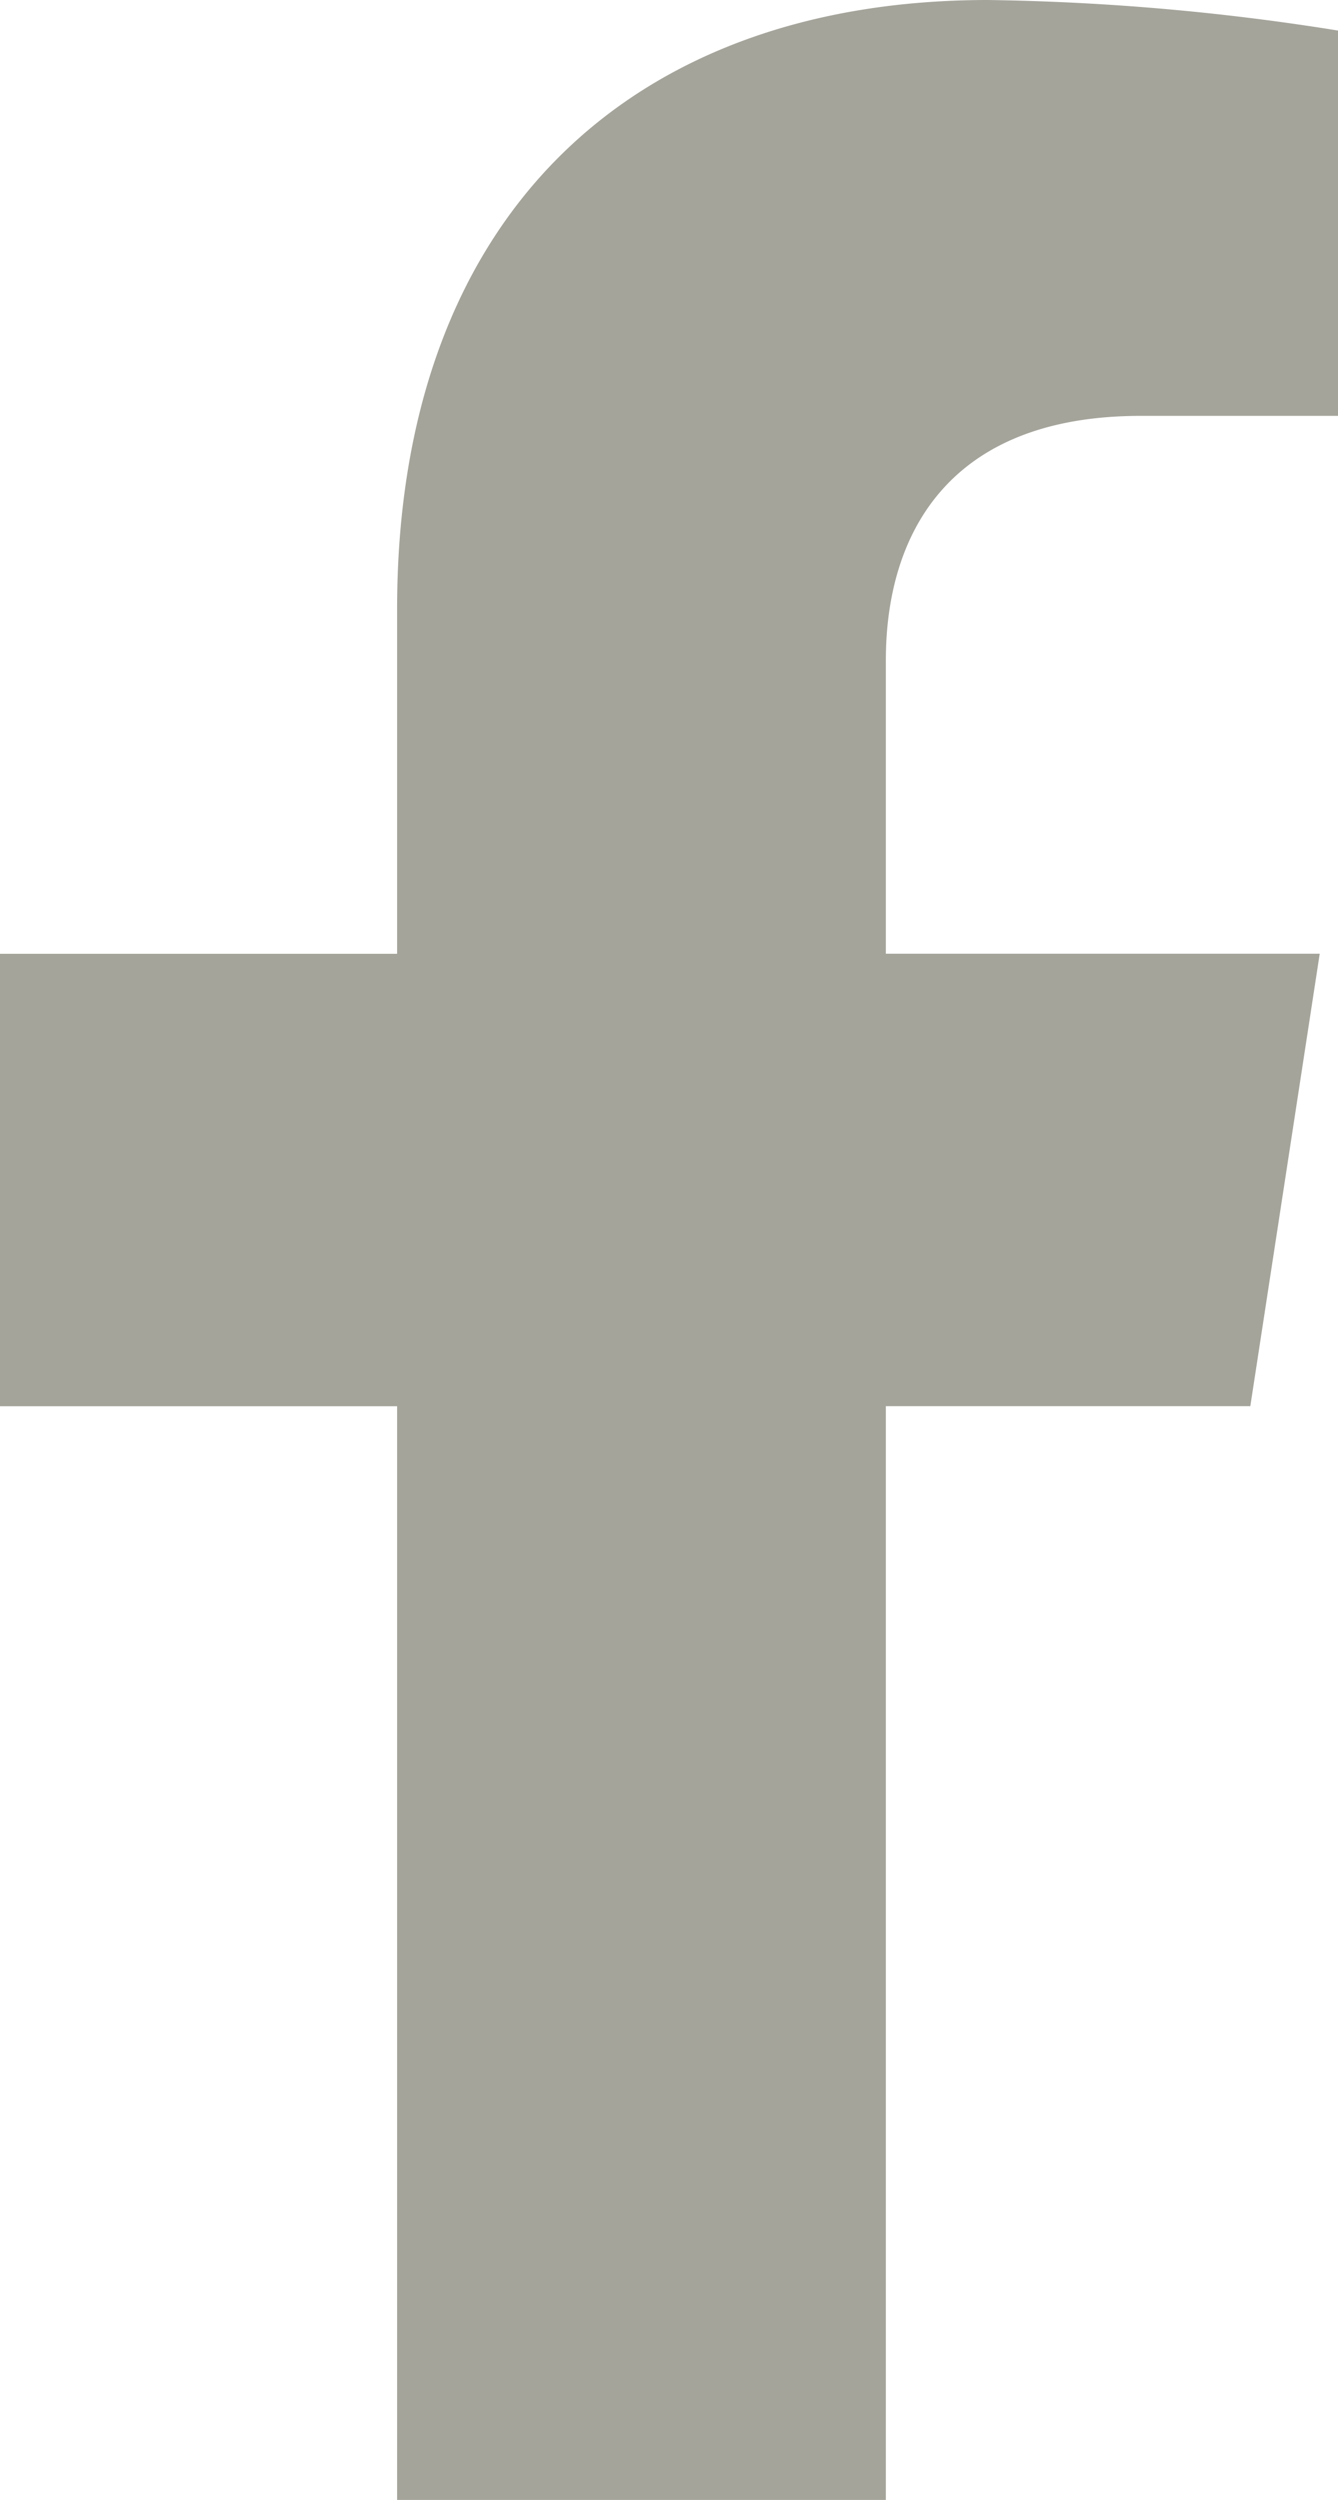 <svg xmlns="http://www.w3.org/2000/svg" width="17.794" height="33.224" viewBox="0 0 17.794 33.224">
  <path id="facebook-f-brands" d="M39.518,18.688l.923-6.013H34.671v-3.9c0-1.645.806-3.248,3.39-3.248h2.623V.406A31.985,31.985,0,0,0,36.028,0c-4.751,0-7.857,2.88-7.857,8.093v4.583H22.89v6.013h5.281V33.224h6.5V18.688Z" transform="translate(-22.89)" fill="#a5a49b"/>
</svg>
